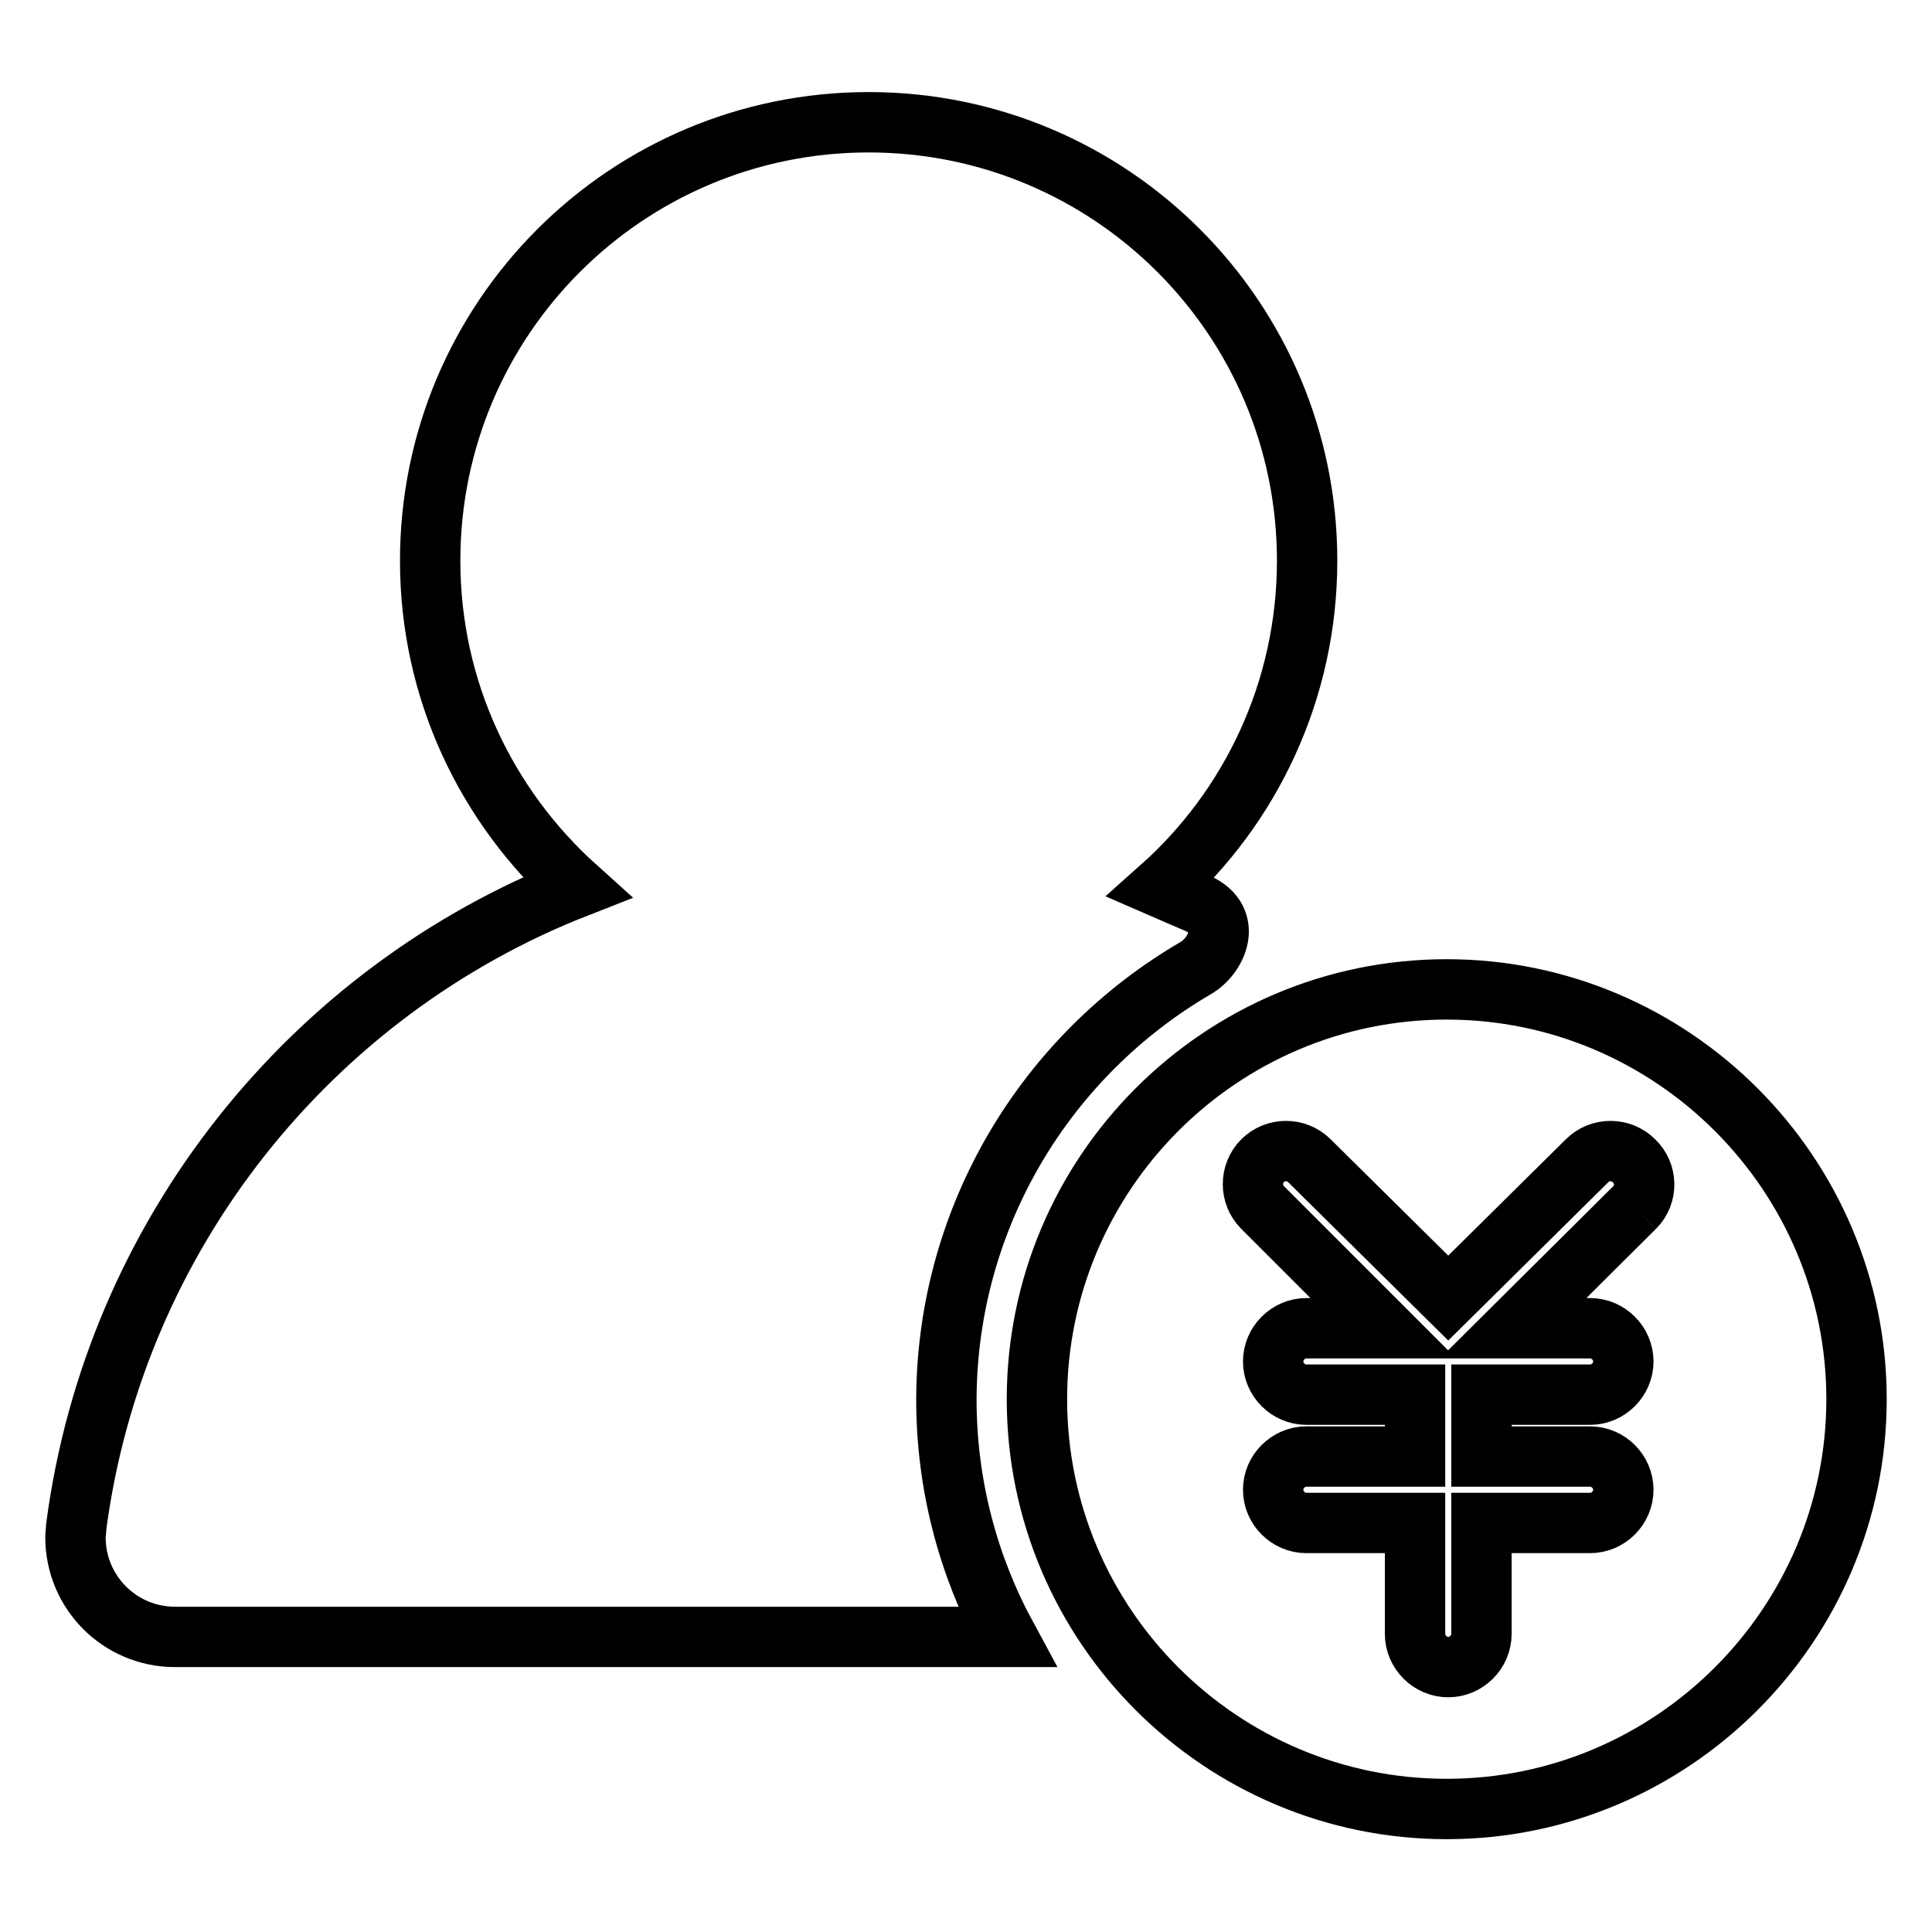 <?xml version="1.0" encoding="utf-8"?>
<!-- Svg Vector Icons : http://www.onlinewebfonts.com/icon -->
<!DOCTYPE svg PUBLIC "-//W3C//DTD SVG 1.1//EN" "http://www.w3.org/Graphics/SVG/1.1/DTD/svg11.dtd">
<svg version="1.1" xmlns="http://www.w3.org/2000/svg" xmlns:xlink="http://www.w3.org/1999/xlink" x="0px" y="0px" viewBox="0 0 256 256" enable-background="new 0 0 256 256" xml:space="preserve">
<g> <path stroke-width="8" fill-opacity="0" stroke="#000000"  d="M216.6,160L200.5,176h10.2c2.4,0,4.4,2,4.4,4.4c0,2.4-2,4.4-4.4,4.4h-14.4v8.2h14.4c2.4,0,4.4,2,4.4,4.4 c0,2.4-2,4.4-4.4,4.4h-14.4v14.7c0,2.4-2,4.4-4.4,4.4c-2.4,0-4.4-2-4.4-4.4v-14.7h-14.4c-2.4,0-4.4-2-4.4-4.4c0-2.4,2-4.4,4.4-4.4 h14.4v-8.2h-14.4c-2.4,0-4.4-2-4.4-4.4c0-2.4,2-4.4,4.4-4.4h10.2L167.3,160c-1.7-1.7-1.7-4.5,0-6.2c1.7-1.7,4.5-1.7,6.2,0 l18.4,18.2l18.4-18.2c1.7-1.7,4.5-1.7,6.2,0C218.3,155.5,218.3,158.3,216.6,160 M191.7,131.1c-30,0-54.3,24.4-54.3,54.3 c0,30,24.4,54.3,54.3,54.3s54.3-24.4,54.3-54.3C246,155.5,221.6,131.1,191.7,131.1z M158.4,128.3c2.8-1.6,5.1-6.4,0.3-8.6 c-1.6-0.7-3.3-1.4-4.9-2.1c11.9-10.6,19.4-26.1,19.4-43.3c0-32.1-26-58.1-58.1-58.1c-32.1,0-58.1,26-58.1,58.1 c0,17.2,7.5,32.6,19.4,43.3c-35.2,13.8-61.2,46-66.3,84.7c0,0.5-0.1,0.9-0.1,1.4c0,7.3,5.9,13.2,13.2,13.2h110.2 c-5.1-9.4-8-20.1-8-31.5C125.5,161.1,138.7,139.8,158.4,128.3z"/></g>
</svg>